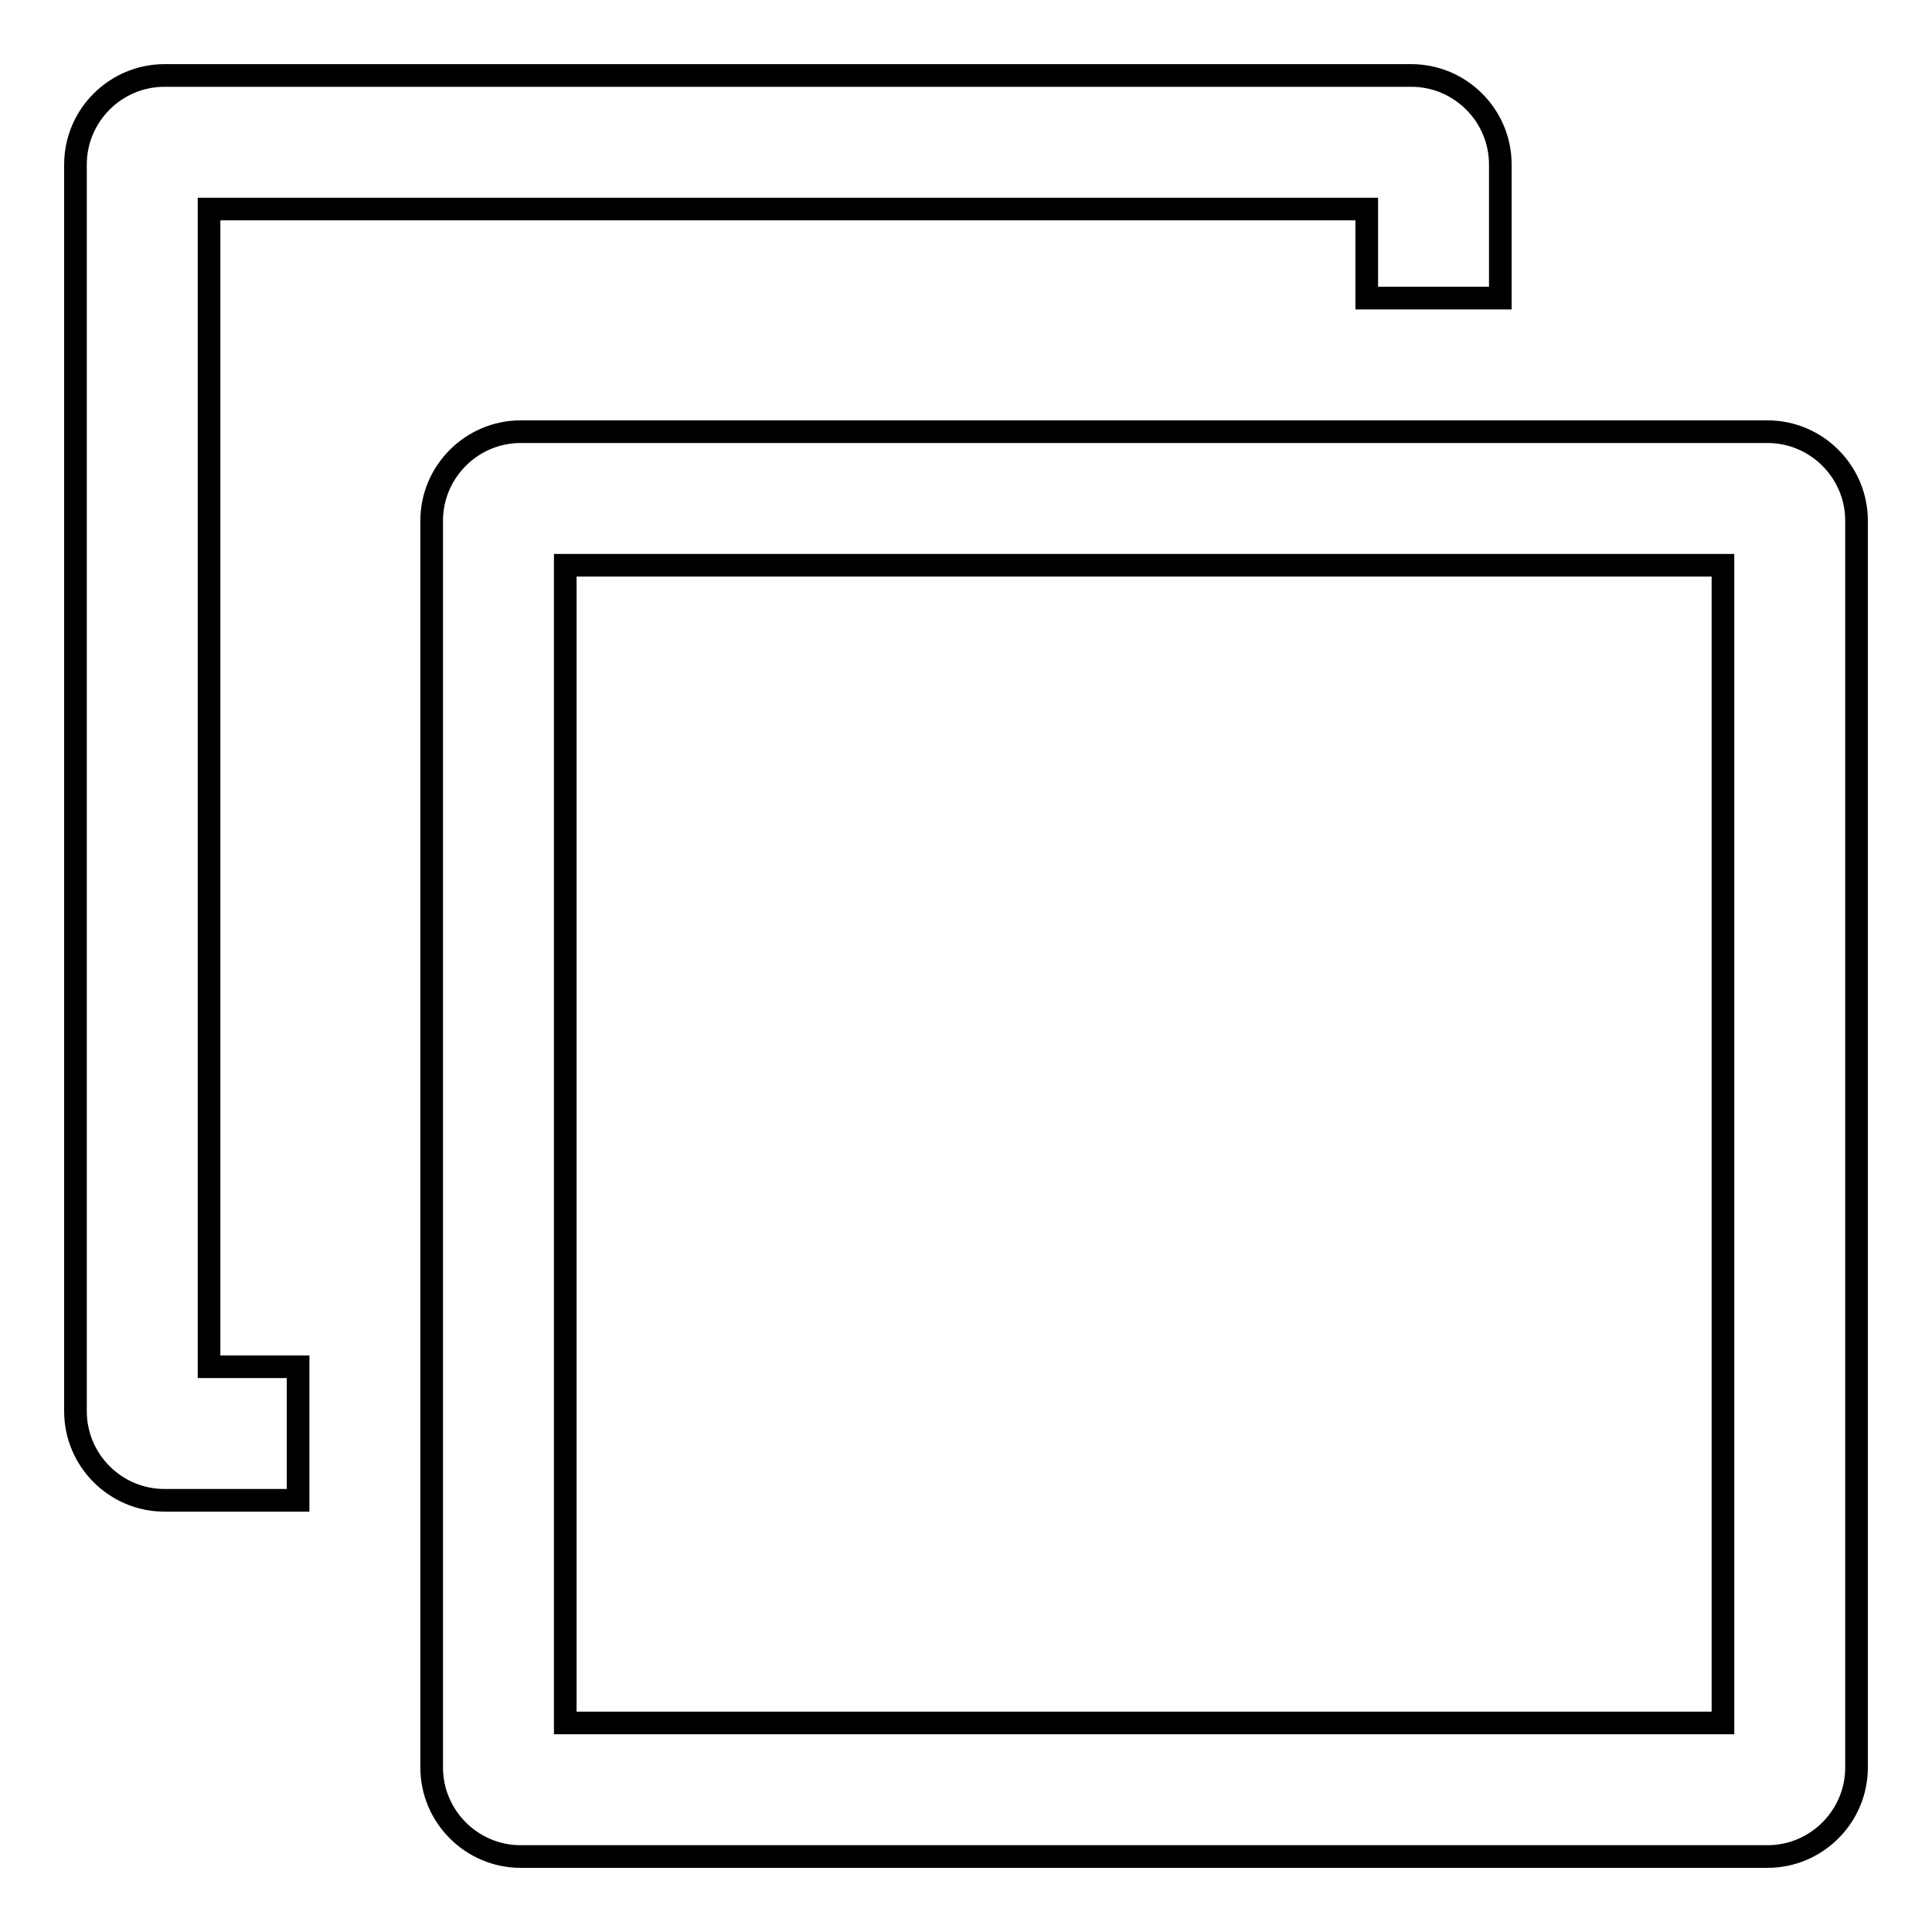 <?xml version="1.0" encoding="utf-8"?>
<!-- Svg Vector Icons : http://www.onlinewebfonts.com/icon -->
<!DOCTYPE svg PUBLIC "-//W3C//DTD SVG 1.1//EN" "http://www.w3.org/Graphics/SVG/1.1/DTD/svg11.dtd">
<svg version="1.1" xmlns="http://www.w3.org/2000/svg" xmlns:xlink="http://www.w3.org/1999/xlink" x="0px" y="0px" viewBox="0 0 256 256" enable-background="new 0 0 256 256" xml:space="preserve">
<g><g><path stroke-width="3" fill-opacity="0" stroke="#000000"  d="M234.2,246H69c-6.5,0-11.8-5.3-11.8-11.8V69c0-6.5,5.3-11.8,11.8-11.8h165.2c6.5,0,11.8,5.3,11.8,11.8v165.2C246,240.7,240.7,246,234.2,246z M228.3,74.9H74.9v153.4h153.4V74.9z M181.1,27.7H27.7v153.4h11.8v17.7H21.8c-6.5,0-11.8-5.3-11.8-11.8V21.8C10,15.3,15.3,10,21.8,10H187c6.5,0,11.8,5.3,11.8,11.8v17.7h-17.7V27.7L181.1,27.7z"/></g></g>
</svg>